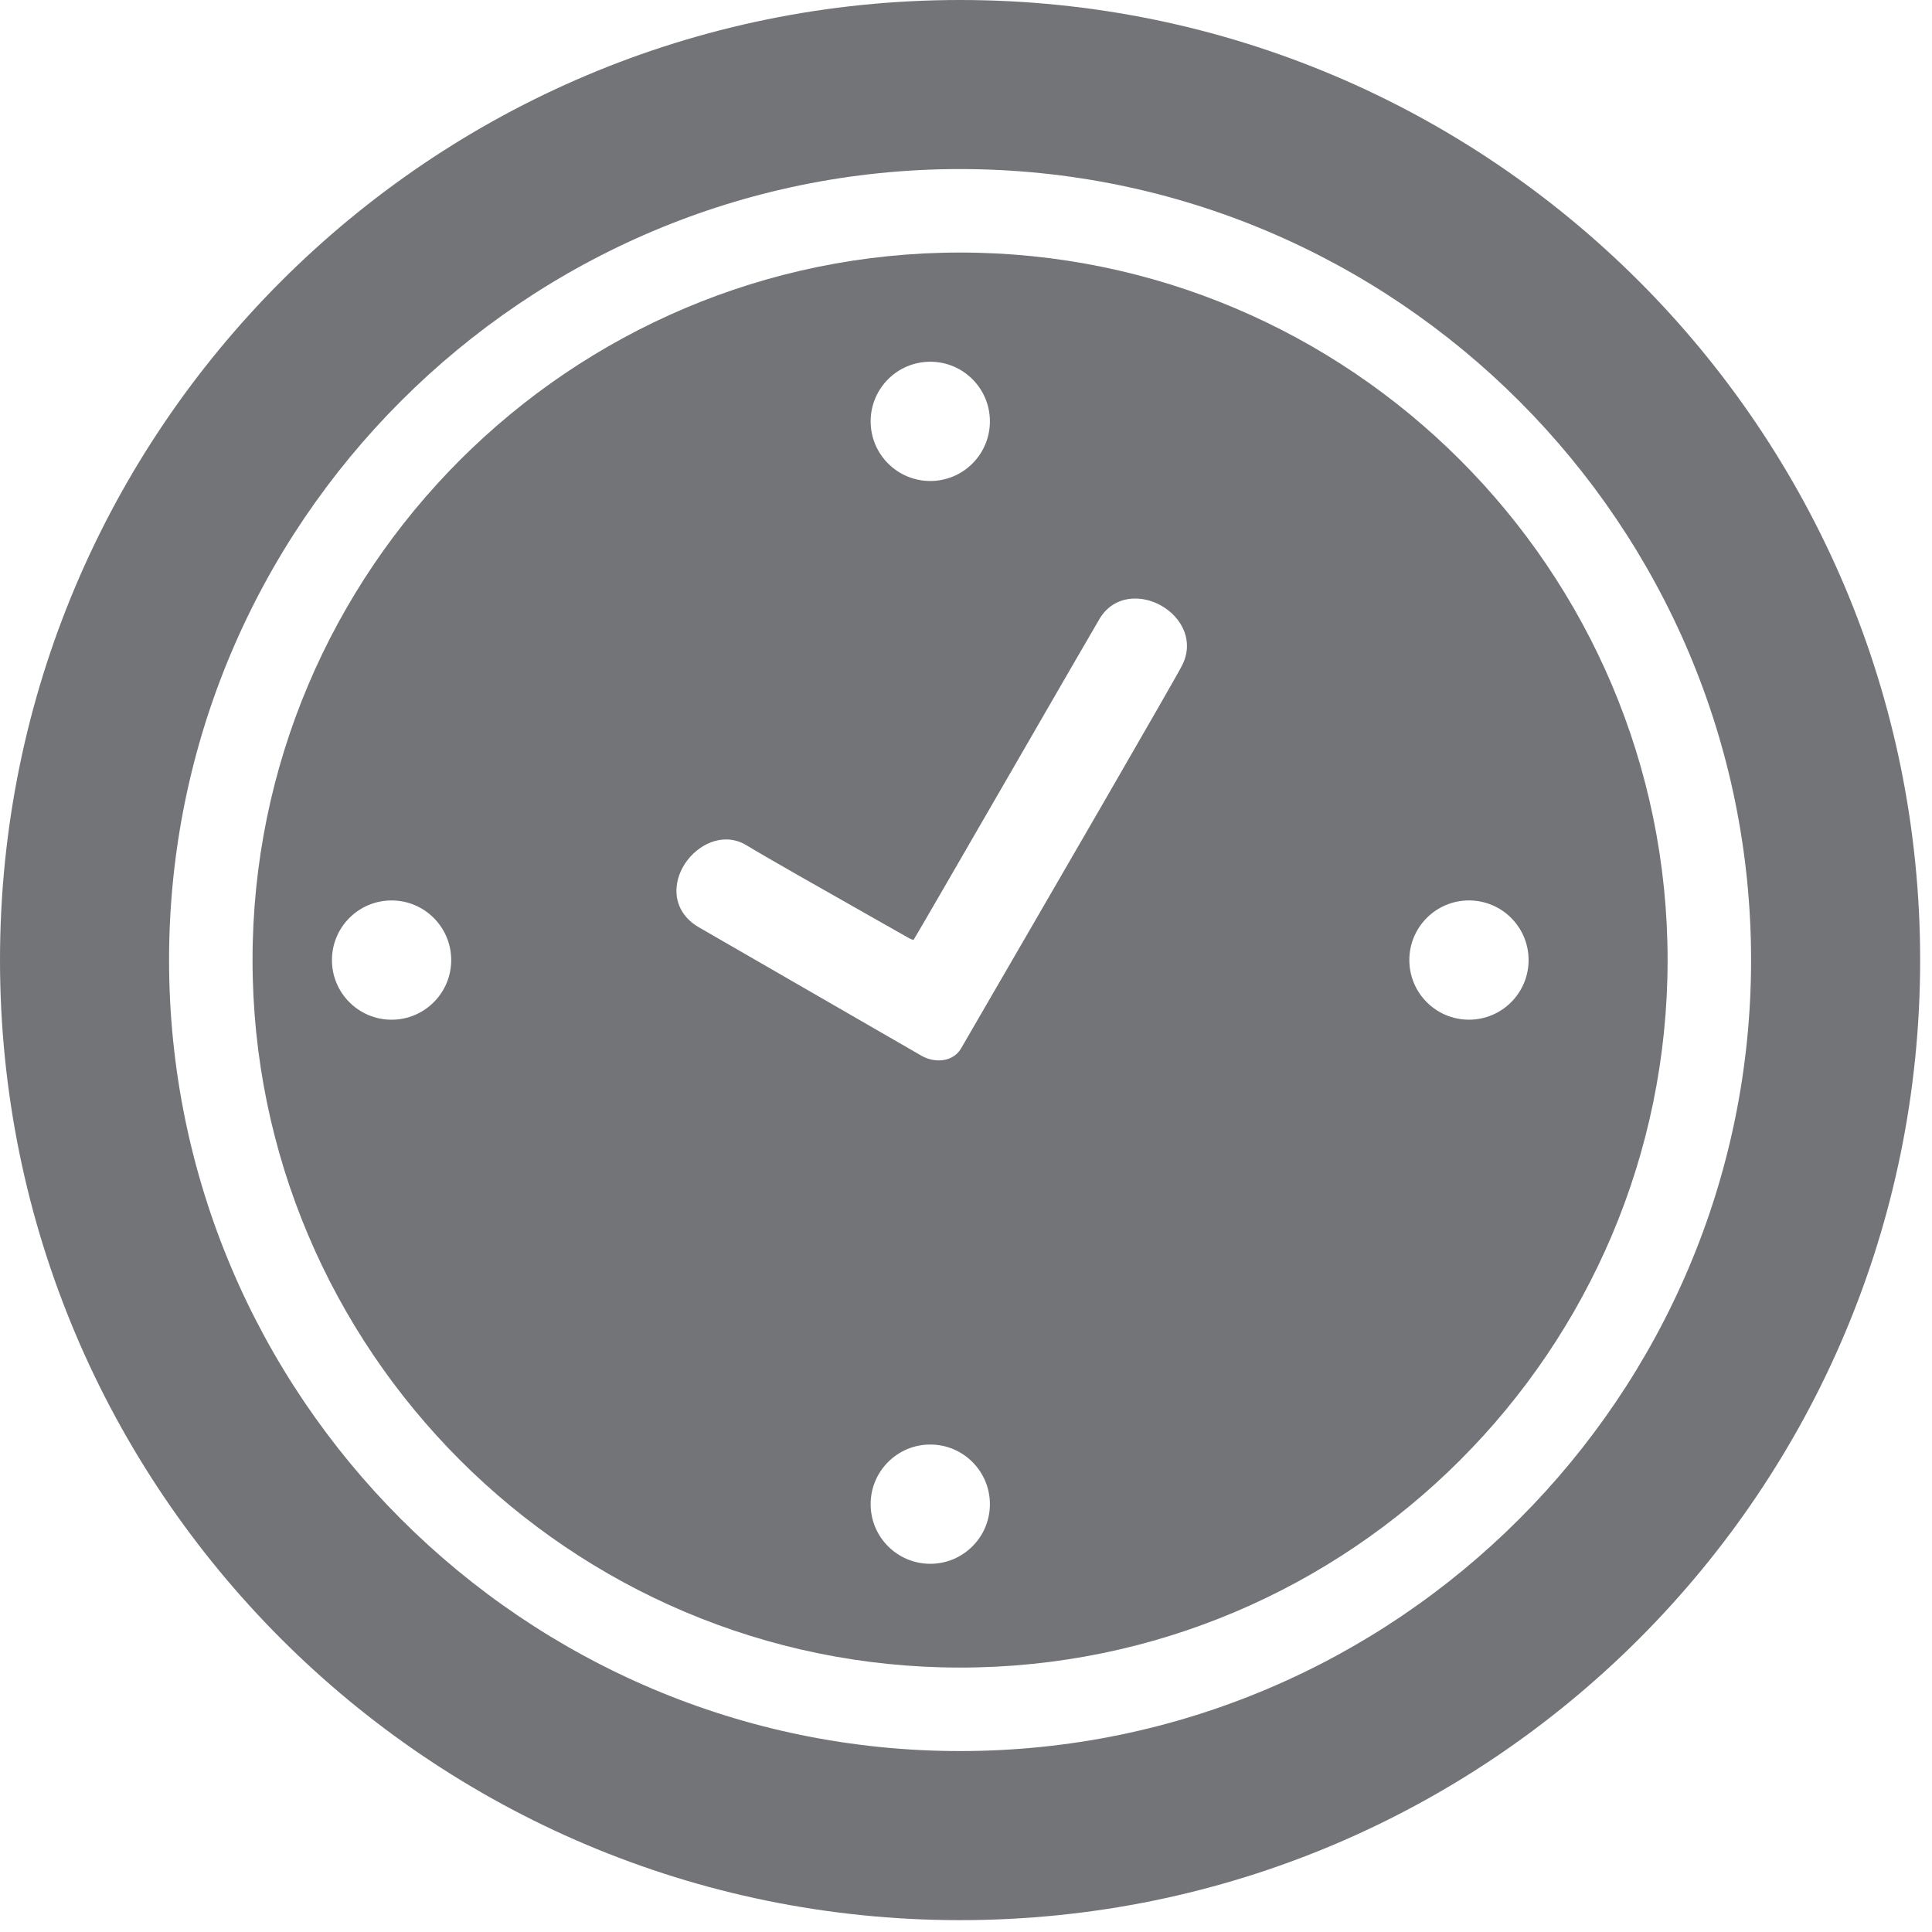 <svg xmlns="http://www.w3.org/2000/svg" width="81" height="81" viewBox="0 0 81 81">
  <g fill="#737477" fill-rule="evenodd">
    <path d="M61.587,42.751 C60.207,42.751 59.087,41.631 59.087,40.251 C59.087,38.87 60.207,37.751 61.587,37.751 C62.968,37.751 64.087,38.87 64.087,40.251 C64.087,41.631 62.968,42.751 61.587,42.751 Z M49.567,27.884 C49.259,28.496 44.245,37.145 40.5,43.598 L40.291,43.959 C40.107,44.275 39.769,44.458 39.363,44.458 C39.11,44.458 38.849,44.387 38.63,44.26 L29.296,38.875 C28.532,38.433 28.207,37.677 28.427,36.852 C28.676,35.923 29.559,35.194 30.436,35.194 C30.742,35.194 31.032,35.276 31.298,35.439 C32.109,35.934 34.579,37.332 36.381,38.352 L38.13,39.344 C38.191,39.377 38.256,39.399 38.306,39.399 C38.651,38.844 45.929,26.213 46.12,25.909 C46.449,25.383 46.973,25.094 47.597,25.094 C48.338,25.094 49.099,25.52 49.491,26.153 C49.827,26.698 49.853,27.313 49.567,27.884 Z M39.002,65.563 C37.621,65.563 36.502,64.444 36.502,63.063 C36.502,61.682 37.621,60.563 39.002,60.563 C40.382,60.563 41.502,61.682 41.502,63.063 C41.502,64.444 40.382,65.563 39.002,65.563 Z M39.002,15.166 C40.383,15.166 41.502,16.285 41.502,17.666 C41.502,19.046 40.383,20.166 39.002,20.166 C37.622,20.166 36.502,19.046 36.502,17.666 C36.502,16.285 37.622,15.166 39.002,15.166 Z M16.417,42.752 C15.036,42.752 13.917,41.632 13.917,40.252 C13.917,38.871 15.036,37.752 16.417,37.752 C17.797,37.752 18.917,38.871 18.917,40.252 C18.917,41.632 17.797,42.752 16.417,42.752 Z M40.252,10.588 C23.895,10.588 10.588,23.895 10.588,40.252 C10.588,56.607 23.895,69.914 40.252,69.914 C56.608,69.914 69.915,56.607 69.915,40.252 C69.915,23.895 56.608,10.588 40.252,10.588 Z"/>
    <path d="M40.252,73.414 C21.965,73.414 7.088,58.538 7.088,40.252 C7.088,21.965 21.965,7.088 40.252,7.088 C58.538,7.088 73.415,21.965 73.415,40.252 C73.415,58.538 58.538,73.414 40.252,73.414 Z M40.252,0 C18.021,0 0,18.021 0,40.251 C0,62.481 18.021,80.503 40.252,80.503 C62.482,80.503 80.503,62.481 80.503,40.251 C80.503,18.021 62.482,0 40.252,0 Z"/>
  </g>
</svg>
